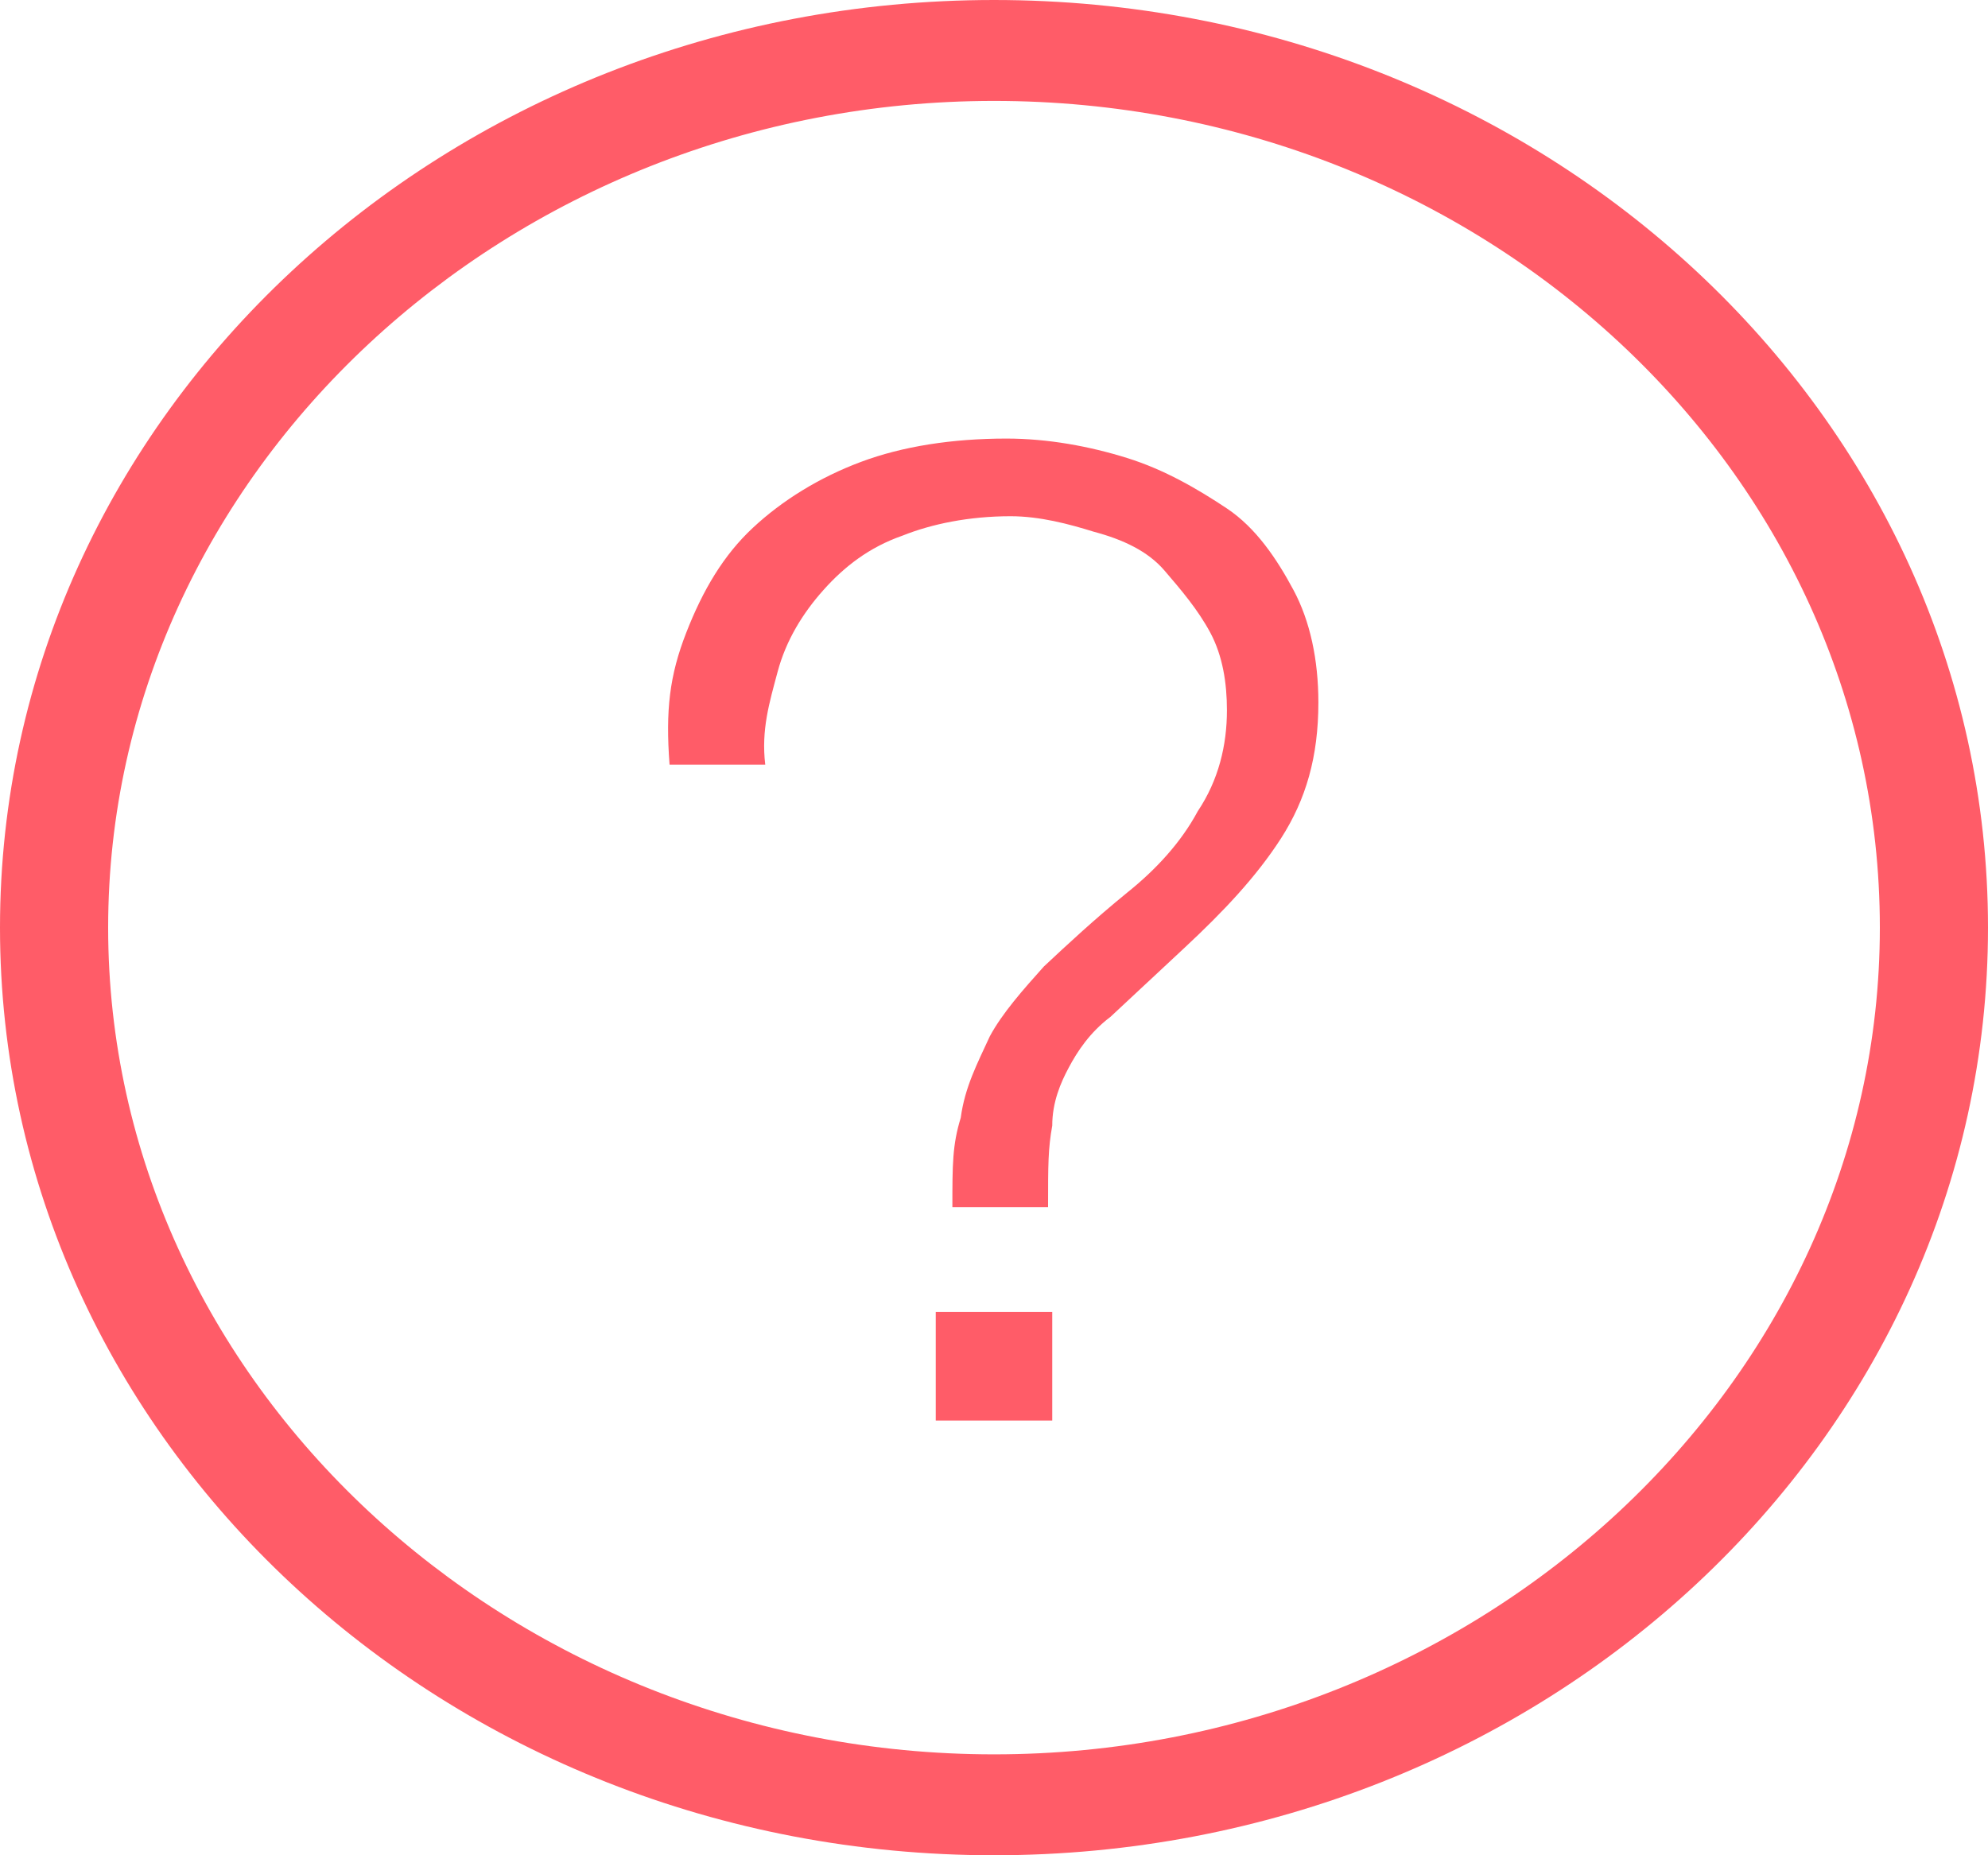 <svg width="30" height="28" viewBox="0 0 30 28" fill="none" xmlns="http://www.w3.org/2000/svg">
<path d="M15 28C6.715 28 0 21.732 0 14C0 6.268 6.715 0 15 0C23.285 0 30 6.268 30 14C30 21.732 23.285 28 15 28ZM15 1.523C7.657 1.523 1.632 7.146 1.632 14C1.632 20.854 7.657 26.477 15 26.477C22.343 26.477 28.368 20.854 28.368 14C28.368 7.088 22.343 1.523 15 1.523Z" fill="#FF5C68"/>
<path d="M10.356 9.548C10.607 8.904 10.92 8.377 11.36 7.967C11.799 7.556 12.364 7.205 12.992 6.971C13.619 6.736 14.372 6.619 15.188 6.619C15.816 6.619 16.444 6.736 17.008 6.912C17.573 7.088 18.075 7.381 18.515 7.674C18.954 7.967 19.268 8.435 19.519 8.904C19.77 9.372 19.895 9.958 19.895 10.602C19.895 11.423 19.707 12.067 19.331 12.653C18.954 13.239 18.452 13.766 17.887 14.293C17.385 14.761 17.008 15.113 16.757 15.347C16.444 15.582 16.255 15.874 16.13 16.109C16.004 16.343 15.879 16.636 15.879 16.988C15.816 17.339 15.816 17.573 15.816 18.218H14.372C14.372 17.573 14.372 17.28 14.498 16.87C14.561 16.402 14.749 16.05 14.937 15.64C15.126 15.289 15.439 14.937 15.753 14.586C16.13 14.234 16.506 13.883 17.008 13.473C17.448 13.121 17.824 12.711 18.075 12.243C18.389 11.774 18.515 11.247 18.515 10.72C18.515 10.31 18.452 9.9 18.264 9.548C18.075 9.197 17.824 8.904 17.573 8.611C17.322 8.318 16.946 8.142 16.506 8.025C16.13 7.908 15.69 7.791 15.251 7.791C14.623 7.791 14.059 7.908 13.619 8.084C13.117 8.259 12.741 8.552 12.427 8.904C12.113 9.255 11.862 9.665 11.736 10.134C11.611 10.602 11.485 11.013 11.548 11.54H10.104C10.042 10.72 10.104 10.193 10.356 9.548ZM14.121 19.799H15.879V21.439H14.121V19.799Z" fill="#FF5C68"/>
</svg>
